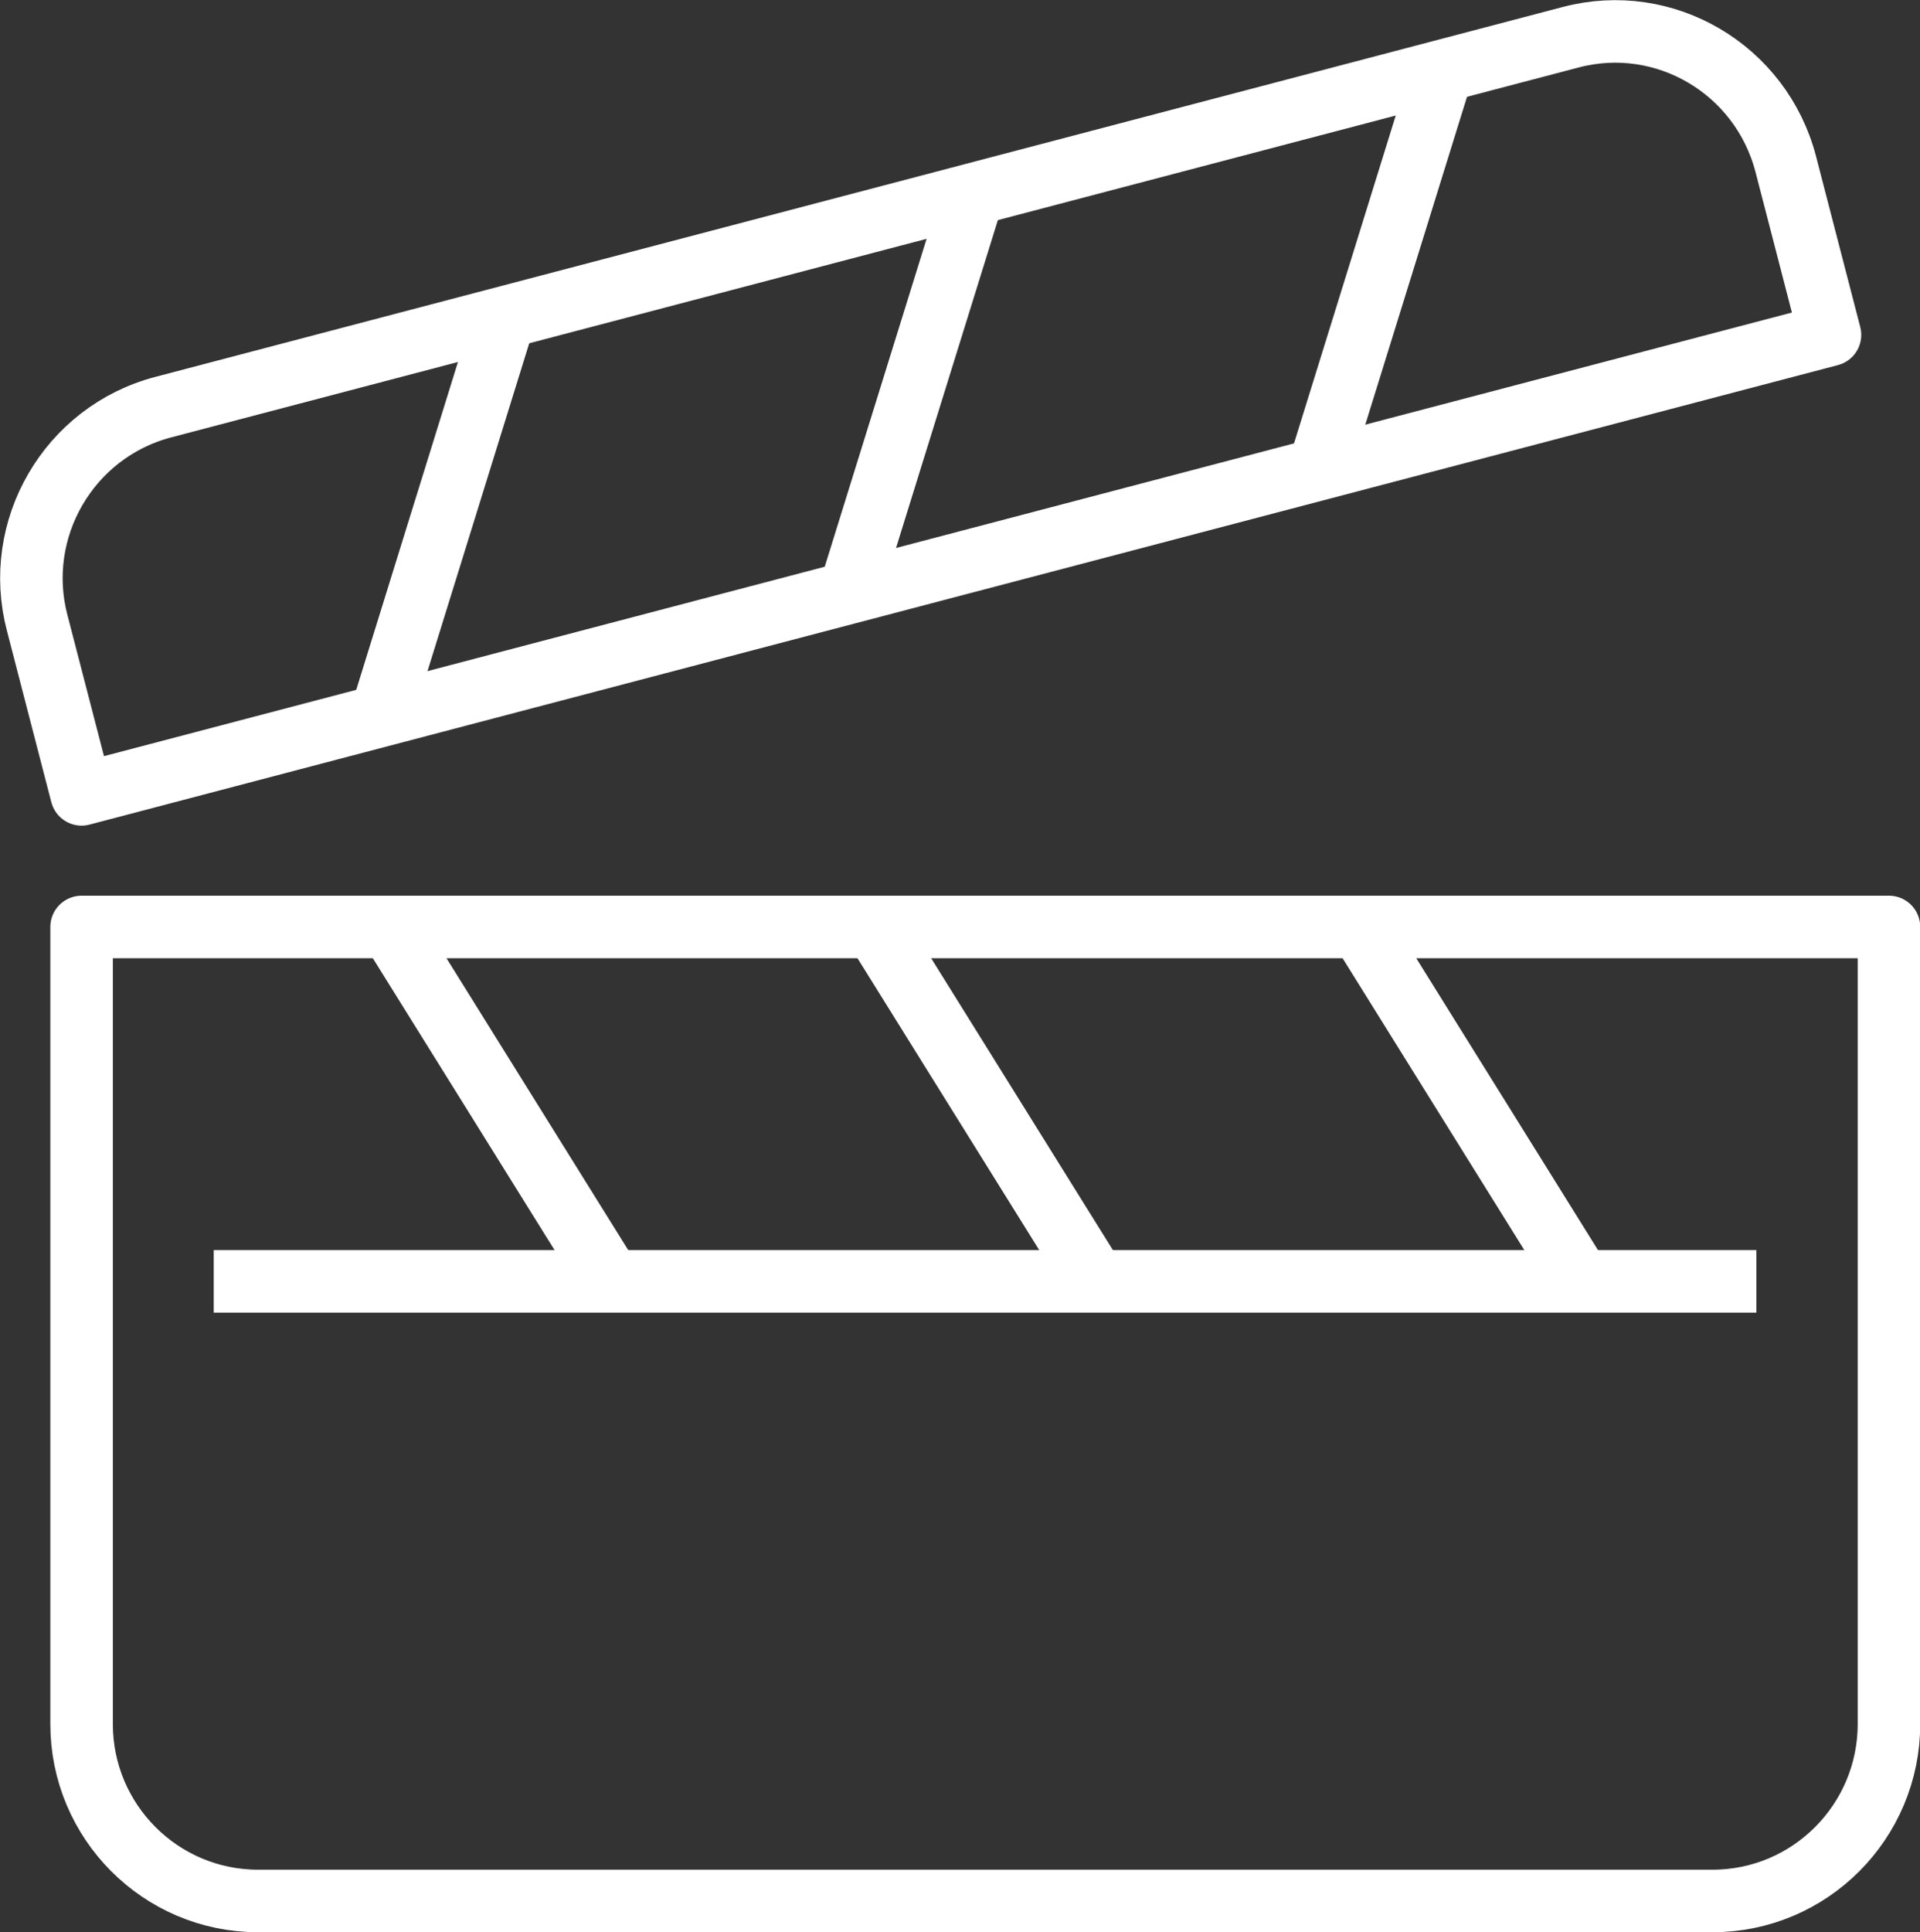 <?xml version="1.0" encoding="UTF-8"?>
<svg id="Warstwa_2" data-name="Warstwa 2" xmlns="http://www.w3.org/2000/svg" viewBox="0 0 43.3 43.56">
  <rect x="0" y="0" width="43.3" height="43.56" fill="#333333" stroke="none"/>
  <defs>
    <style>
      .cls-1 {
        fill: none;
        stroke: #fff;
        stroke-linejoin: round;
        stroke-width: 1.41px;
      }
    </style>
  </defs>
  <g id="Warstwa_2-2" data-name="Warstwa 2">
    <g id="Warstwa_2-2" data-name="Warstwa 2-2">
      <g>
        <path class="cls-1" d="m42.6,20.9v17.97c0,2.2-1.78,3.99-3.98,3.99H5.82c-2.2,0-3.98-1.79-3.98-3.99v-17.97s40.76,0,40.76,0Z"/>
        <path class="cls-1" d="m39.61,28.89H4.82"/>
        <path class="cls-1" d="m30.67,20.9l4.97,7.98"/>
        <path class="cls-1" d="m19.73,20.9l4.97,7.98"/>
        <path class="cls-1" d="m8.8,20.9l4.97,7.98"/>
        <path class="cls-1" d="m.84,14.05l1,3.86L41.27,7.55l-1-3.86c-.56-2.13-2.73-3.41-4.85-2.85L3.68,9.18c-2.13.56-3.4,2.75-2.84,4.87h0Z"/>
        <path class="cls-1" d="m11.38,7.15l-2.79,8.99"/>
        <path class="cls-1" d="m21.95,4.37l-2.79,8.98"/>
        <path class="cls-1" d="m32.53,1.59l-2.79,8.99"/>
      </g>
    </g>
  </g>
</svg>